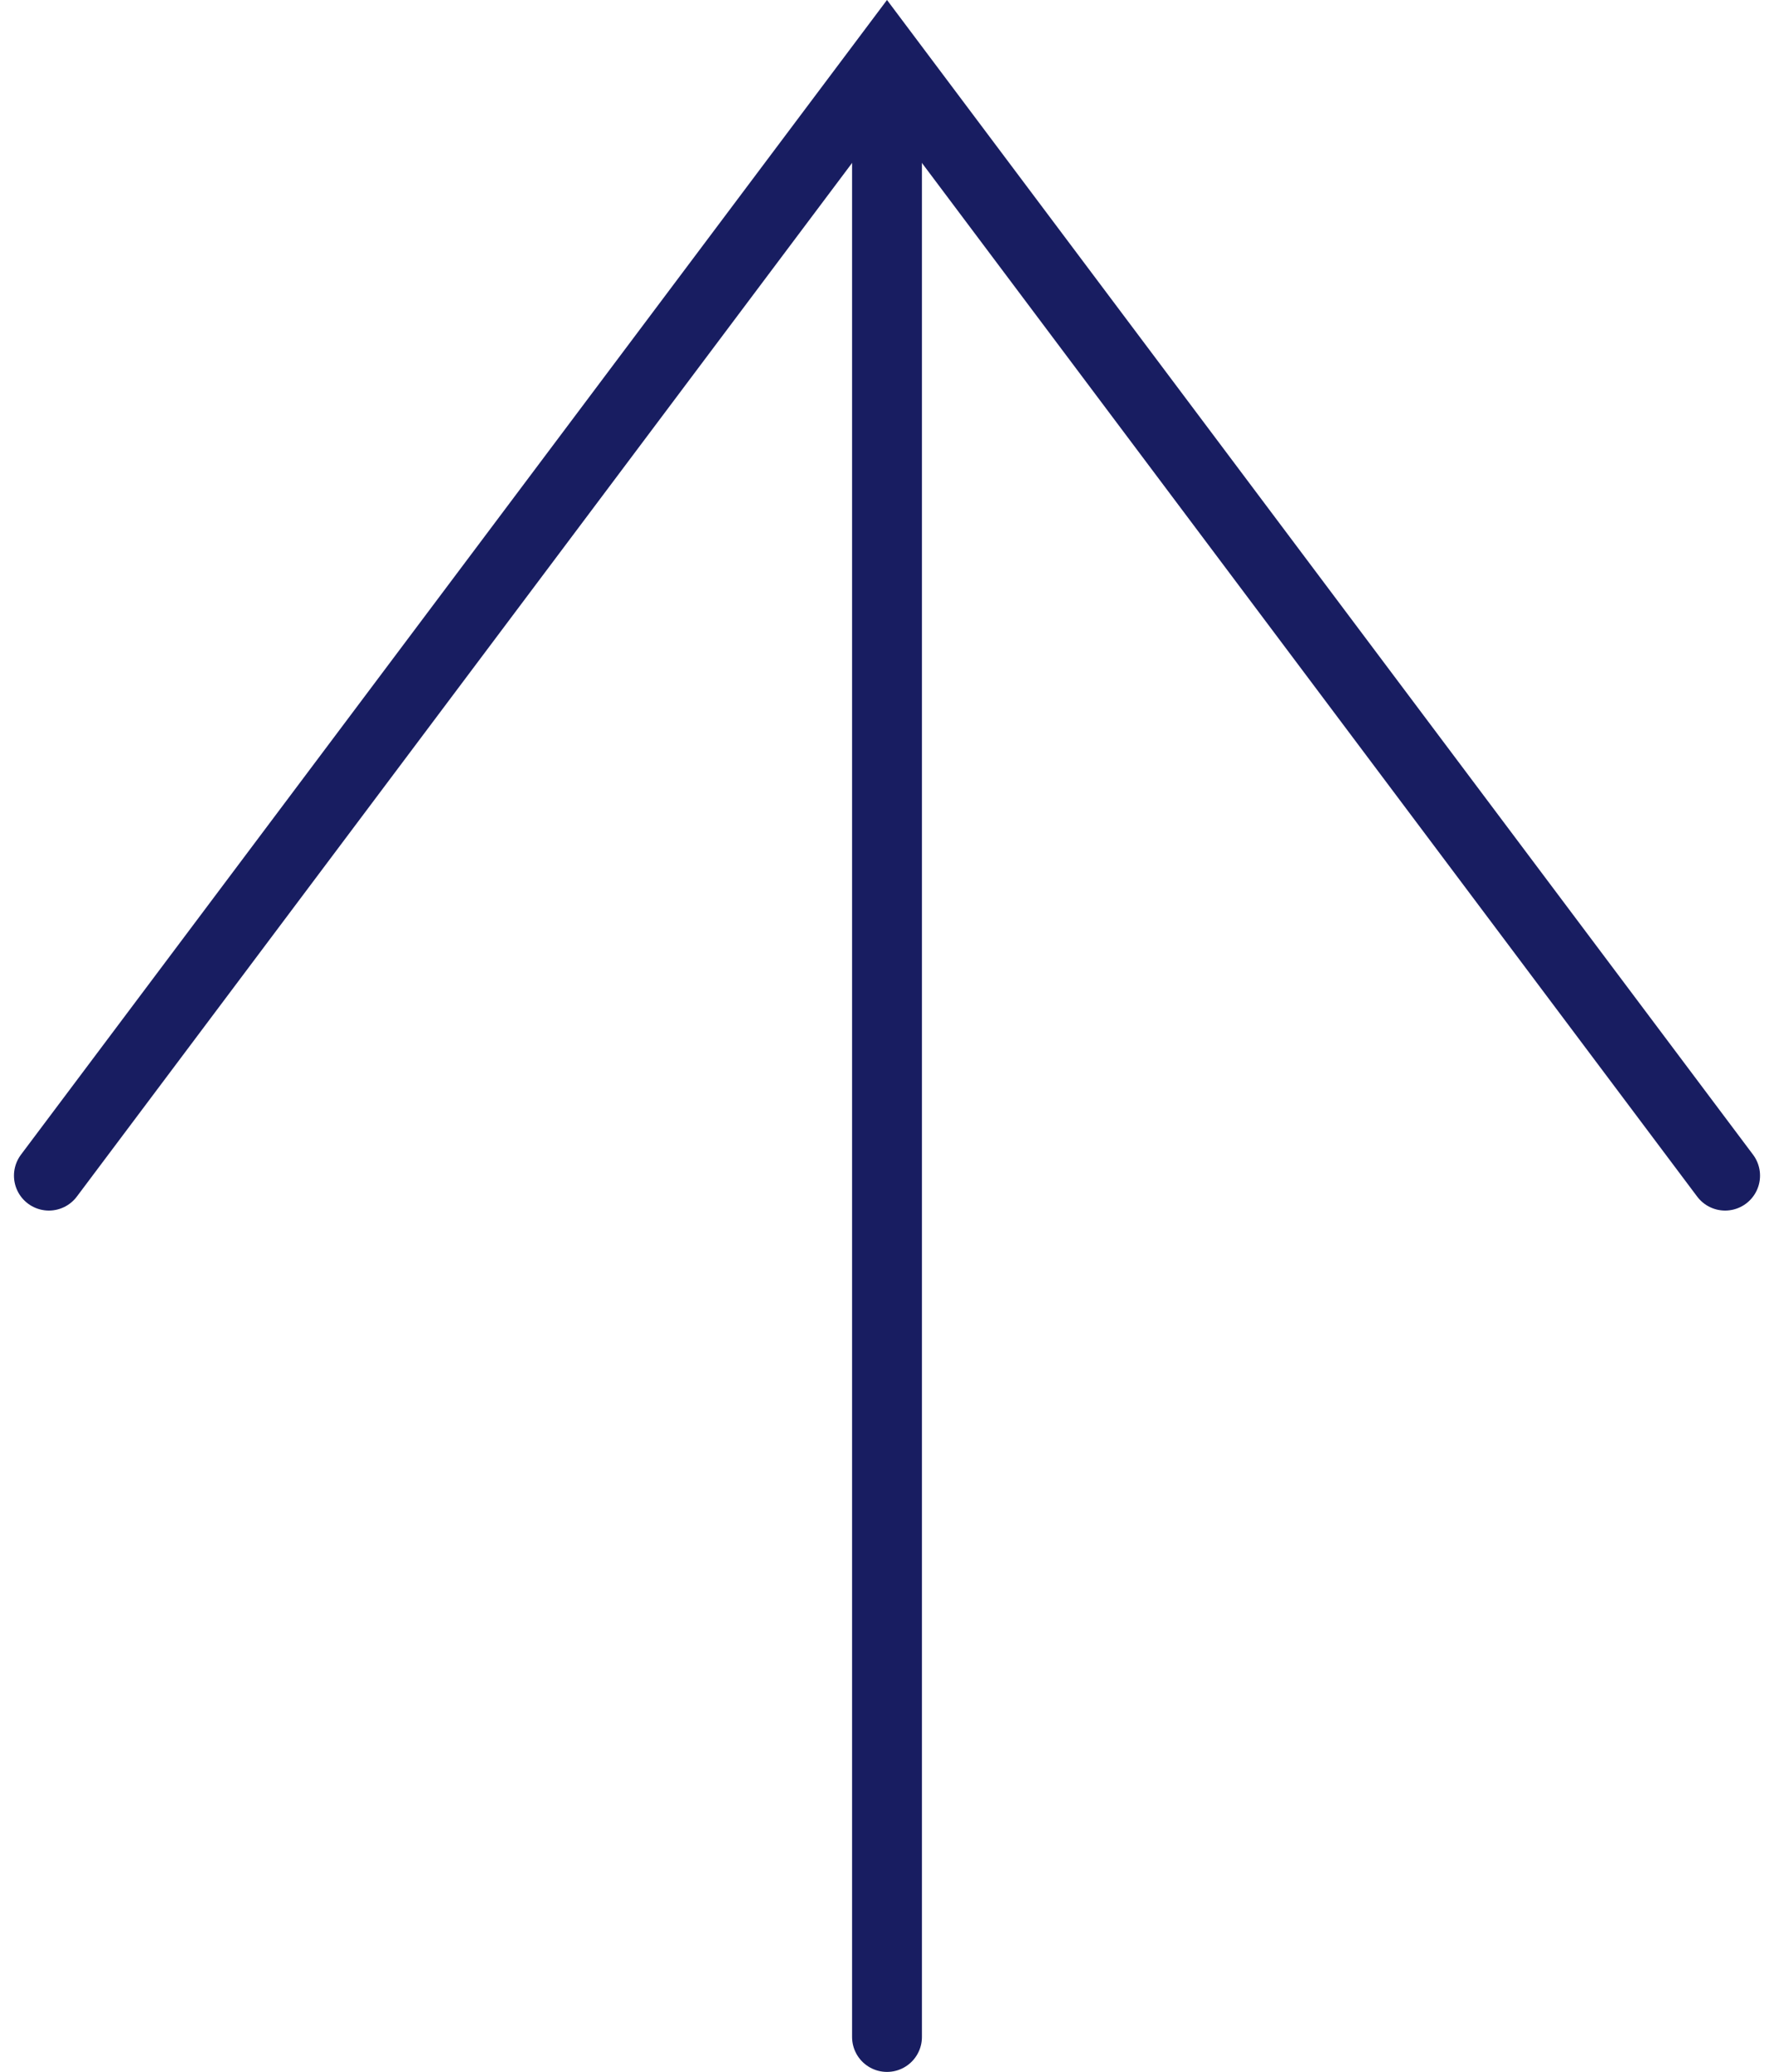 <svg xmlns="http://www.w3.org/2000/svg" width="25.4" height="29.667"><g data-name="グループ 67"><g data-name="グループ 49" fill="none" stroke="#181d61" stroke-linecap="round"><path data-name="線 6" d="M12.7 29.166v-28"/><path data-name="パス 102" d="m.7 16.833 12-16 12 16" stroke-miterlimit="10"/></g></g></svg>